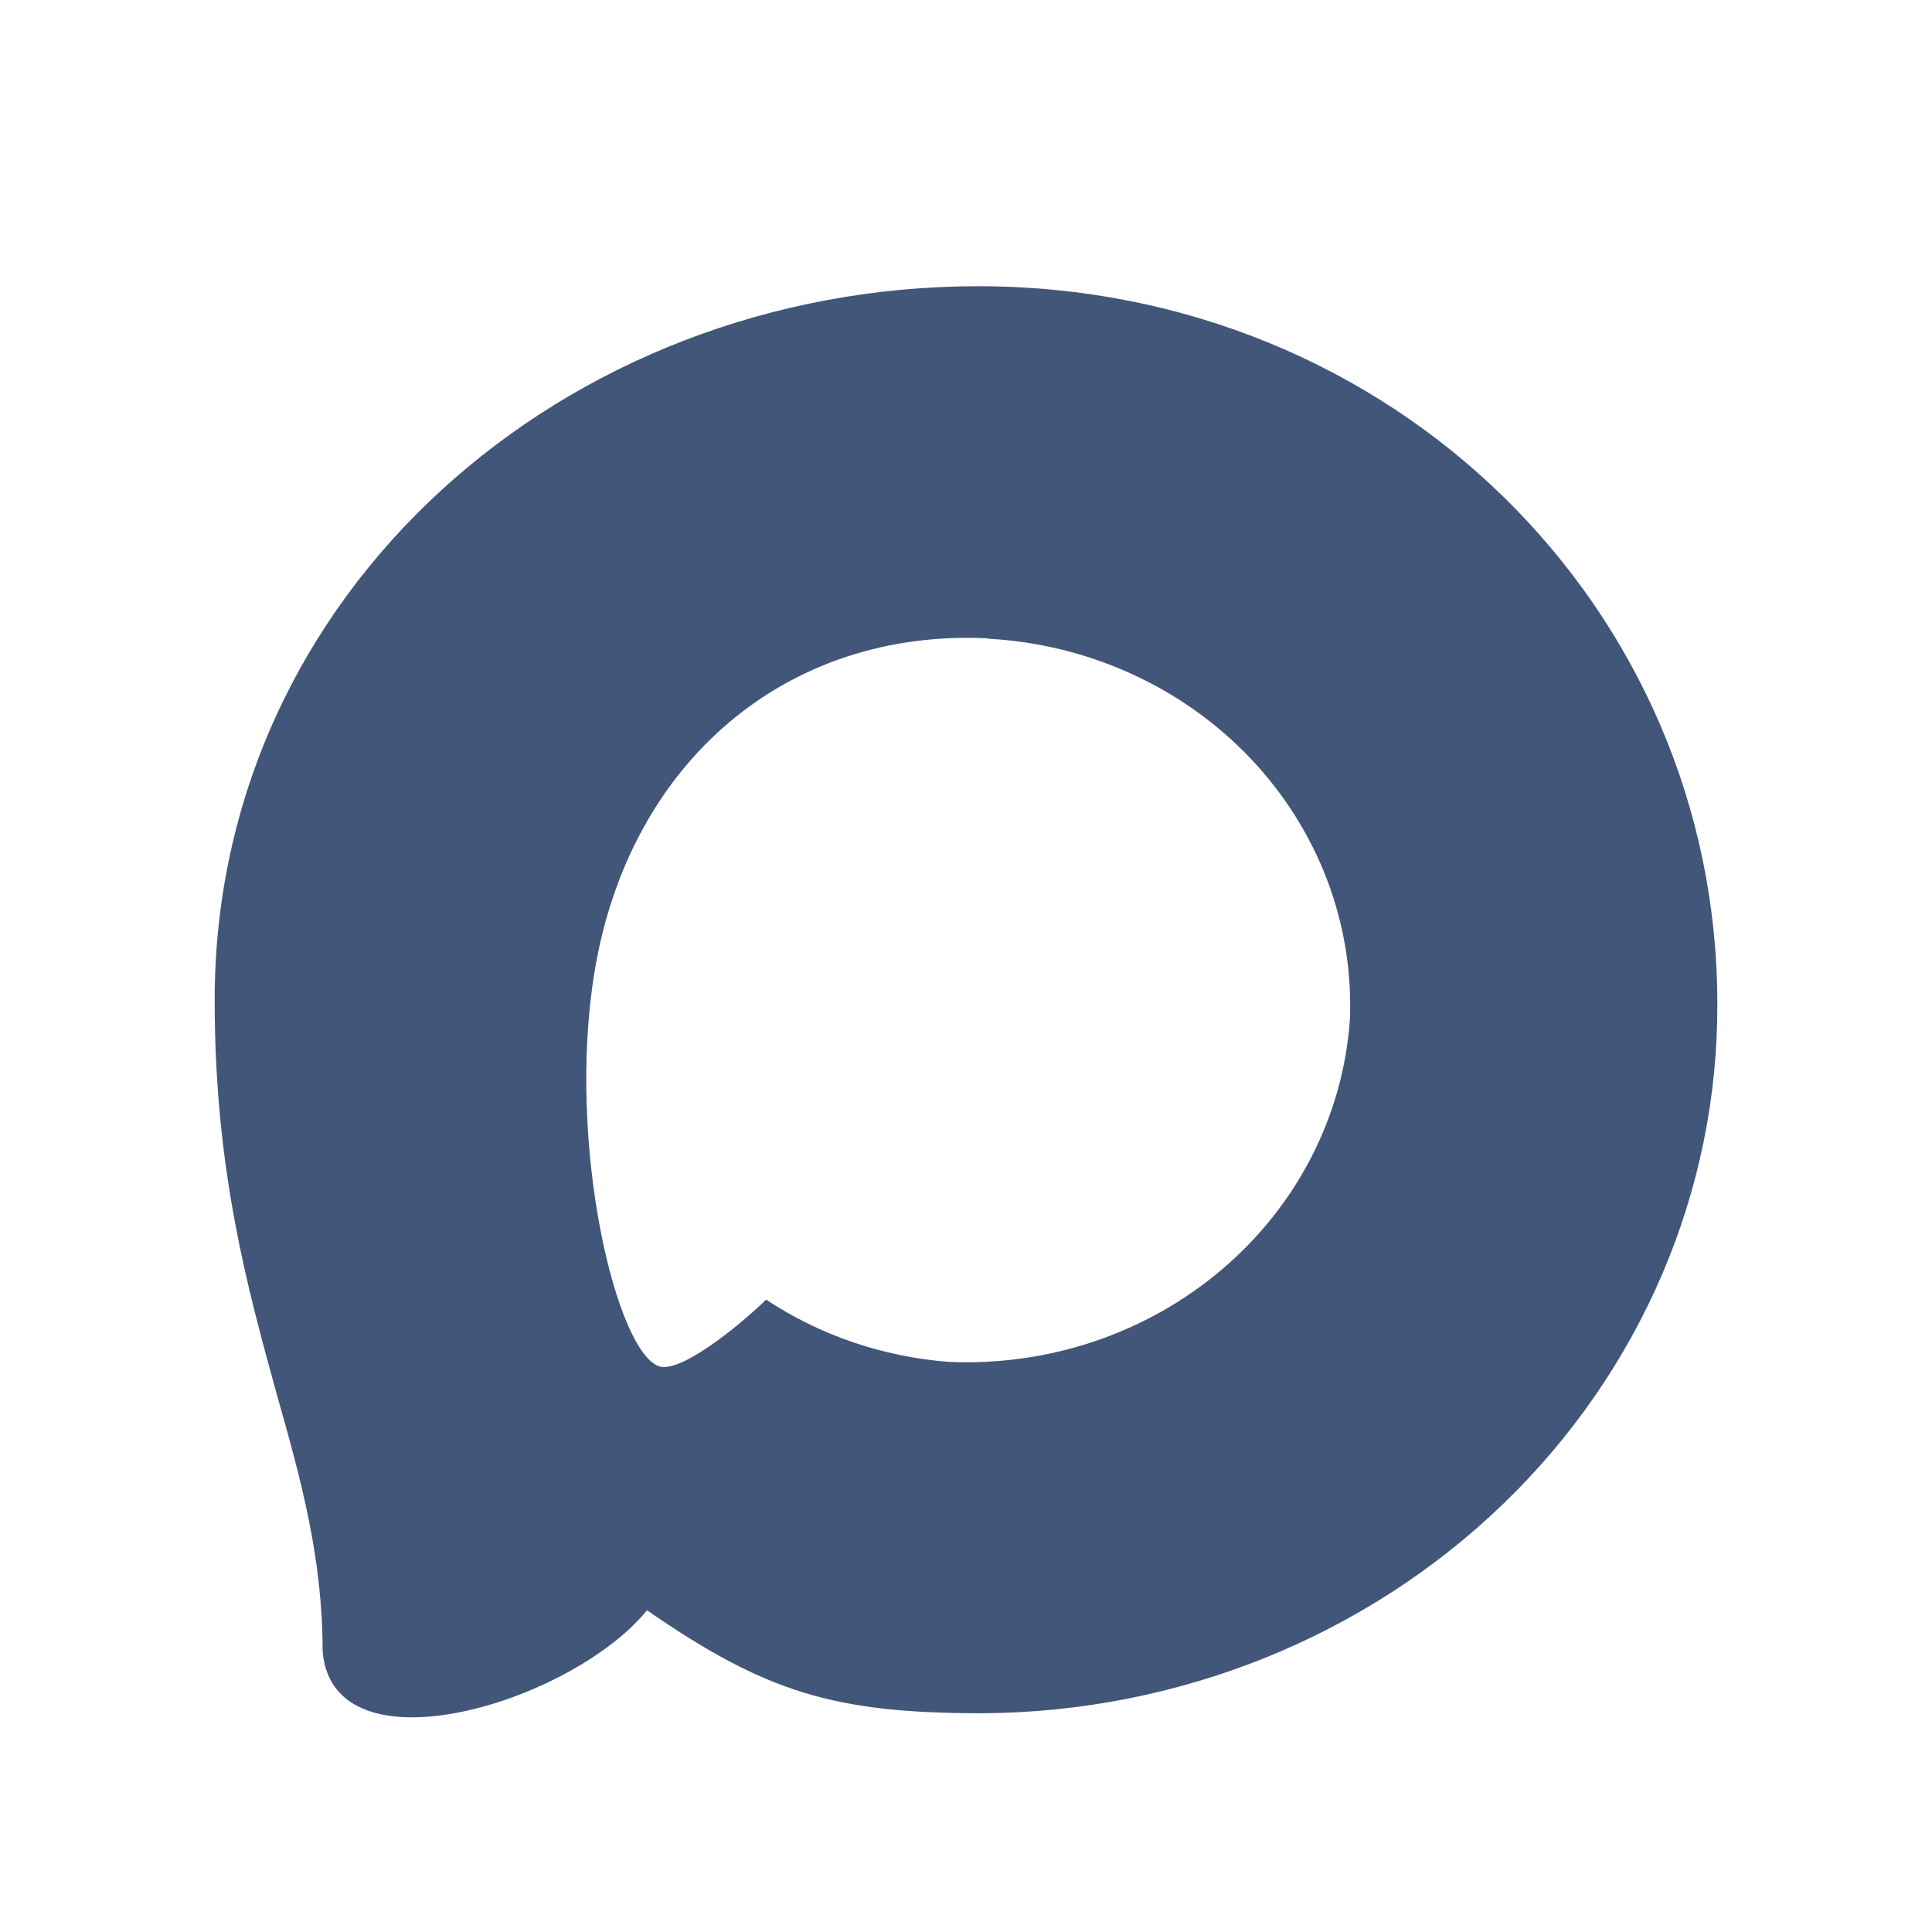 <svg width="27" height="27" viewBox="0 0 27 27" fill="none" xmlns="http://www.w3.org/2000/svg">
<path fill-rule="evenodd" clip-rule="evenodd" d="M13.726 23.943C11.665 23.943 10.707 23.655 9.042 22.504C7.989 23.799 4.655 24.811 4.509 23.08C4.509 21.78 4.208 20.681 3.867 19.482C3.461 18.005 3 16.36 3 13.976C3 8.283 7.884 4 13.671 4C19.462 4 24 8.494 24 14.029C24.009 16.646 22.933 19.16 21.006 21.019C19.08 22.877 16.462 23.929 13.726 23.943ZM13.811 8.921C10.993 8.782 8.797 10.648 8.31 13.573C7.909 15.995 8.621 18.945 9.228 19.099C9.519 19.166 10.251 18.6 10.707 18.163C11.461 18.662 12.34 18.961 13.254 19.032C14.658 19.096 16.032 18.631 17.081 17.737C18.131 16.843 18.771 15.591 18.865 14.25C18.92 12.906 18.421 11.595 17.476 10.599C16.531 9.604 15.215 9.003 13.811 8.926V8.921Z" fill="#425679"/>
</svg>
